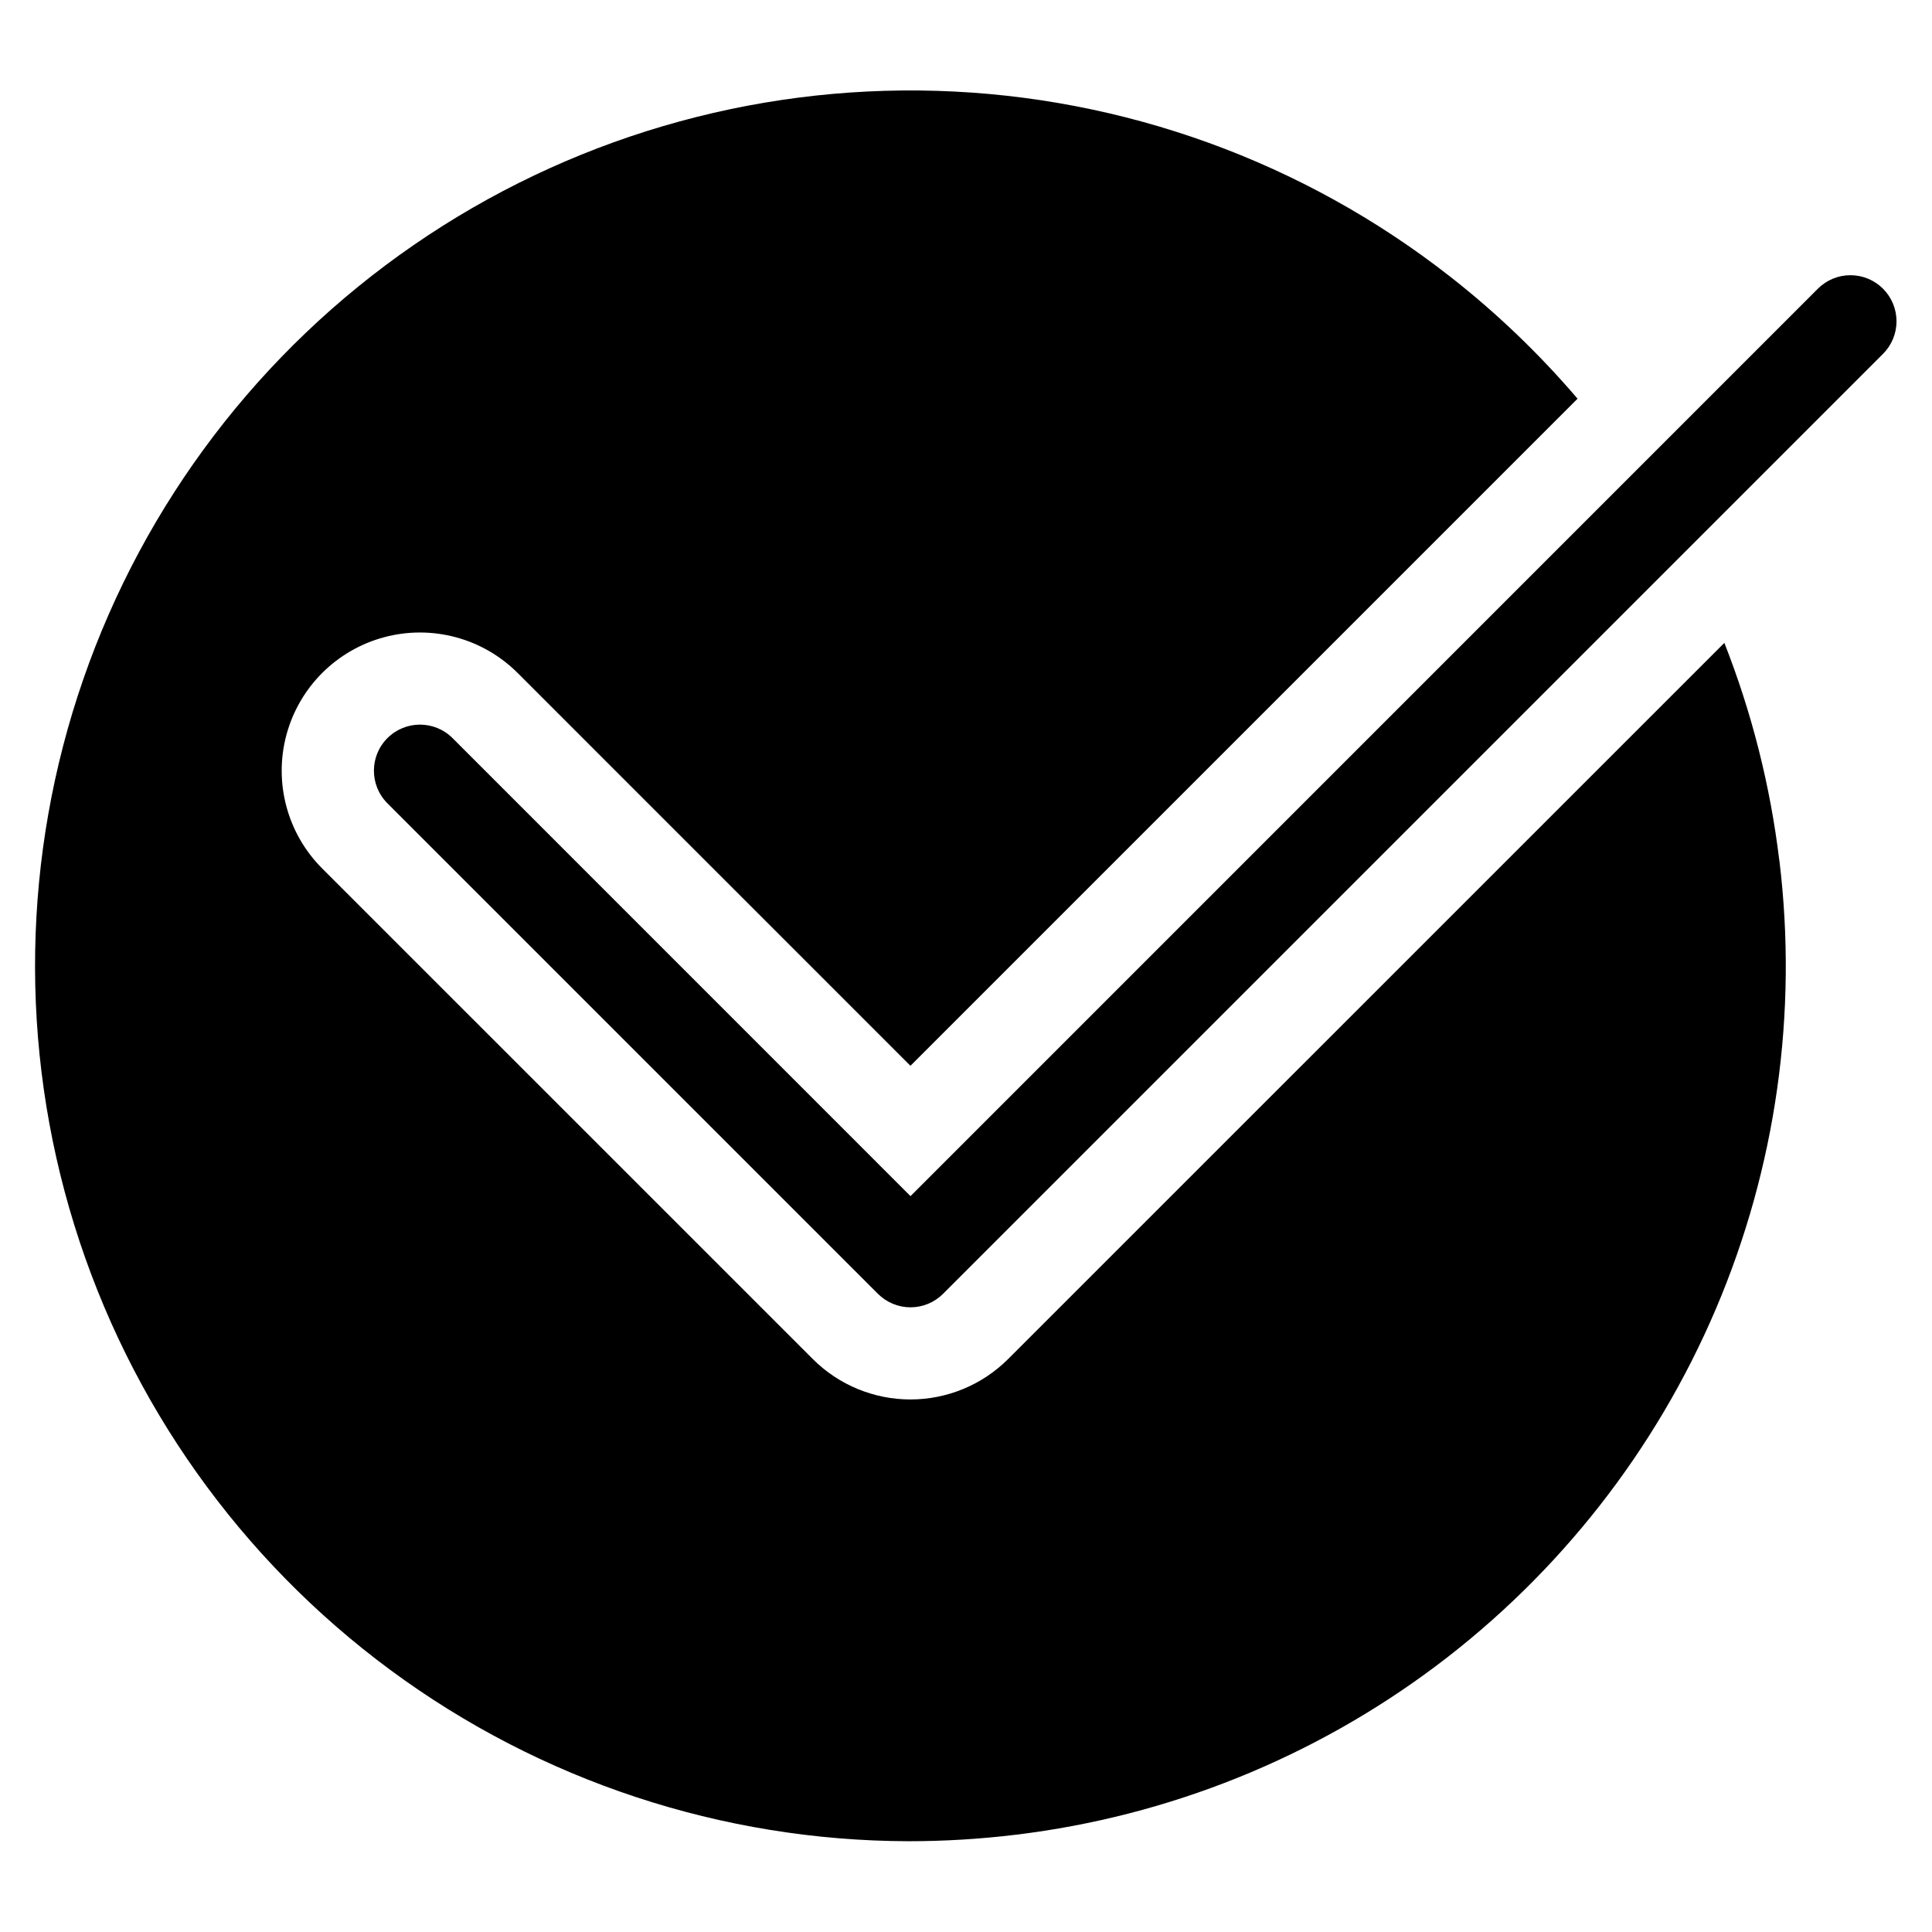 <?xml version="1.0" encoding="UTF-8"?>
<!-- Uploaded to: SVG Repo, www.svgrepo.com, Generator: SVG Repo Mixer Tools -->
<svg fill="#000000" width="800px" height="800px" version="1.1" viewBox="144 144 512 512" xmlns="http://www.w3.org/2000/svg">
 <path d="m615.55 372.01c4.926 40.422-0.883 81.426-16.836 118.89-15.957 37.461-41.5 70.062-74.055 94.52-32.559 24.457-70.98 39.906-111.41 44.797-9.445 1.148-18.945 1.727-28.457 1.727-49.445-0.105-97.562-16.004-137.34-45.379-39.77-29.375-69.117-70.688-83.758-117.91-14.645-47.227-13.812-97.895 2.367-144.61 16.18-46.723 46.863-87.055 87.578-115.11 40.711-28.055 89.324-42.371 138.74-40.855 49.422 1.512 97.066 18.777 135.98 49.273 12.285 9.617 23.578 20.441 33.707 32.309l-176.79 176.79-104.09-104.1c-9.254-9.254-22.742-12.867-35.383-9.48s-22.516 13.258-25.902 25.898 0.227 26.129 9.48 35.383l130 129.99c6.867 6.871 16.184 10.73 25.898 10.73s19.031-3.859 25.902-10.73l189.79-189.77c7.289 18.516 12.18 37.887 14.562 57.645zm27.473-151.5c-2.289-2.289-5.394-3.578-8.637-3.578-3.238 0-6.344 1.289-8.633 3.578l-240.46 240.48-121.36-121.38c-4.769-4.766-12.5-4.766-17.266 0-4.769 4.769-4.769 12.5 0 17.27l129.99 129.99c2.289 2.293 5.394 3.582 8.633 3.582 3.242 0 6.348-1.289 8.633-3.582l249.09-249.09h0.004c2.293-2.289 3.578-5.394 3.578-8.633 0-3.242-1.285-6.348-3.578-8.637z"/>
</svg>